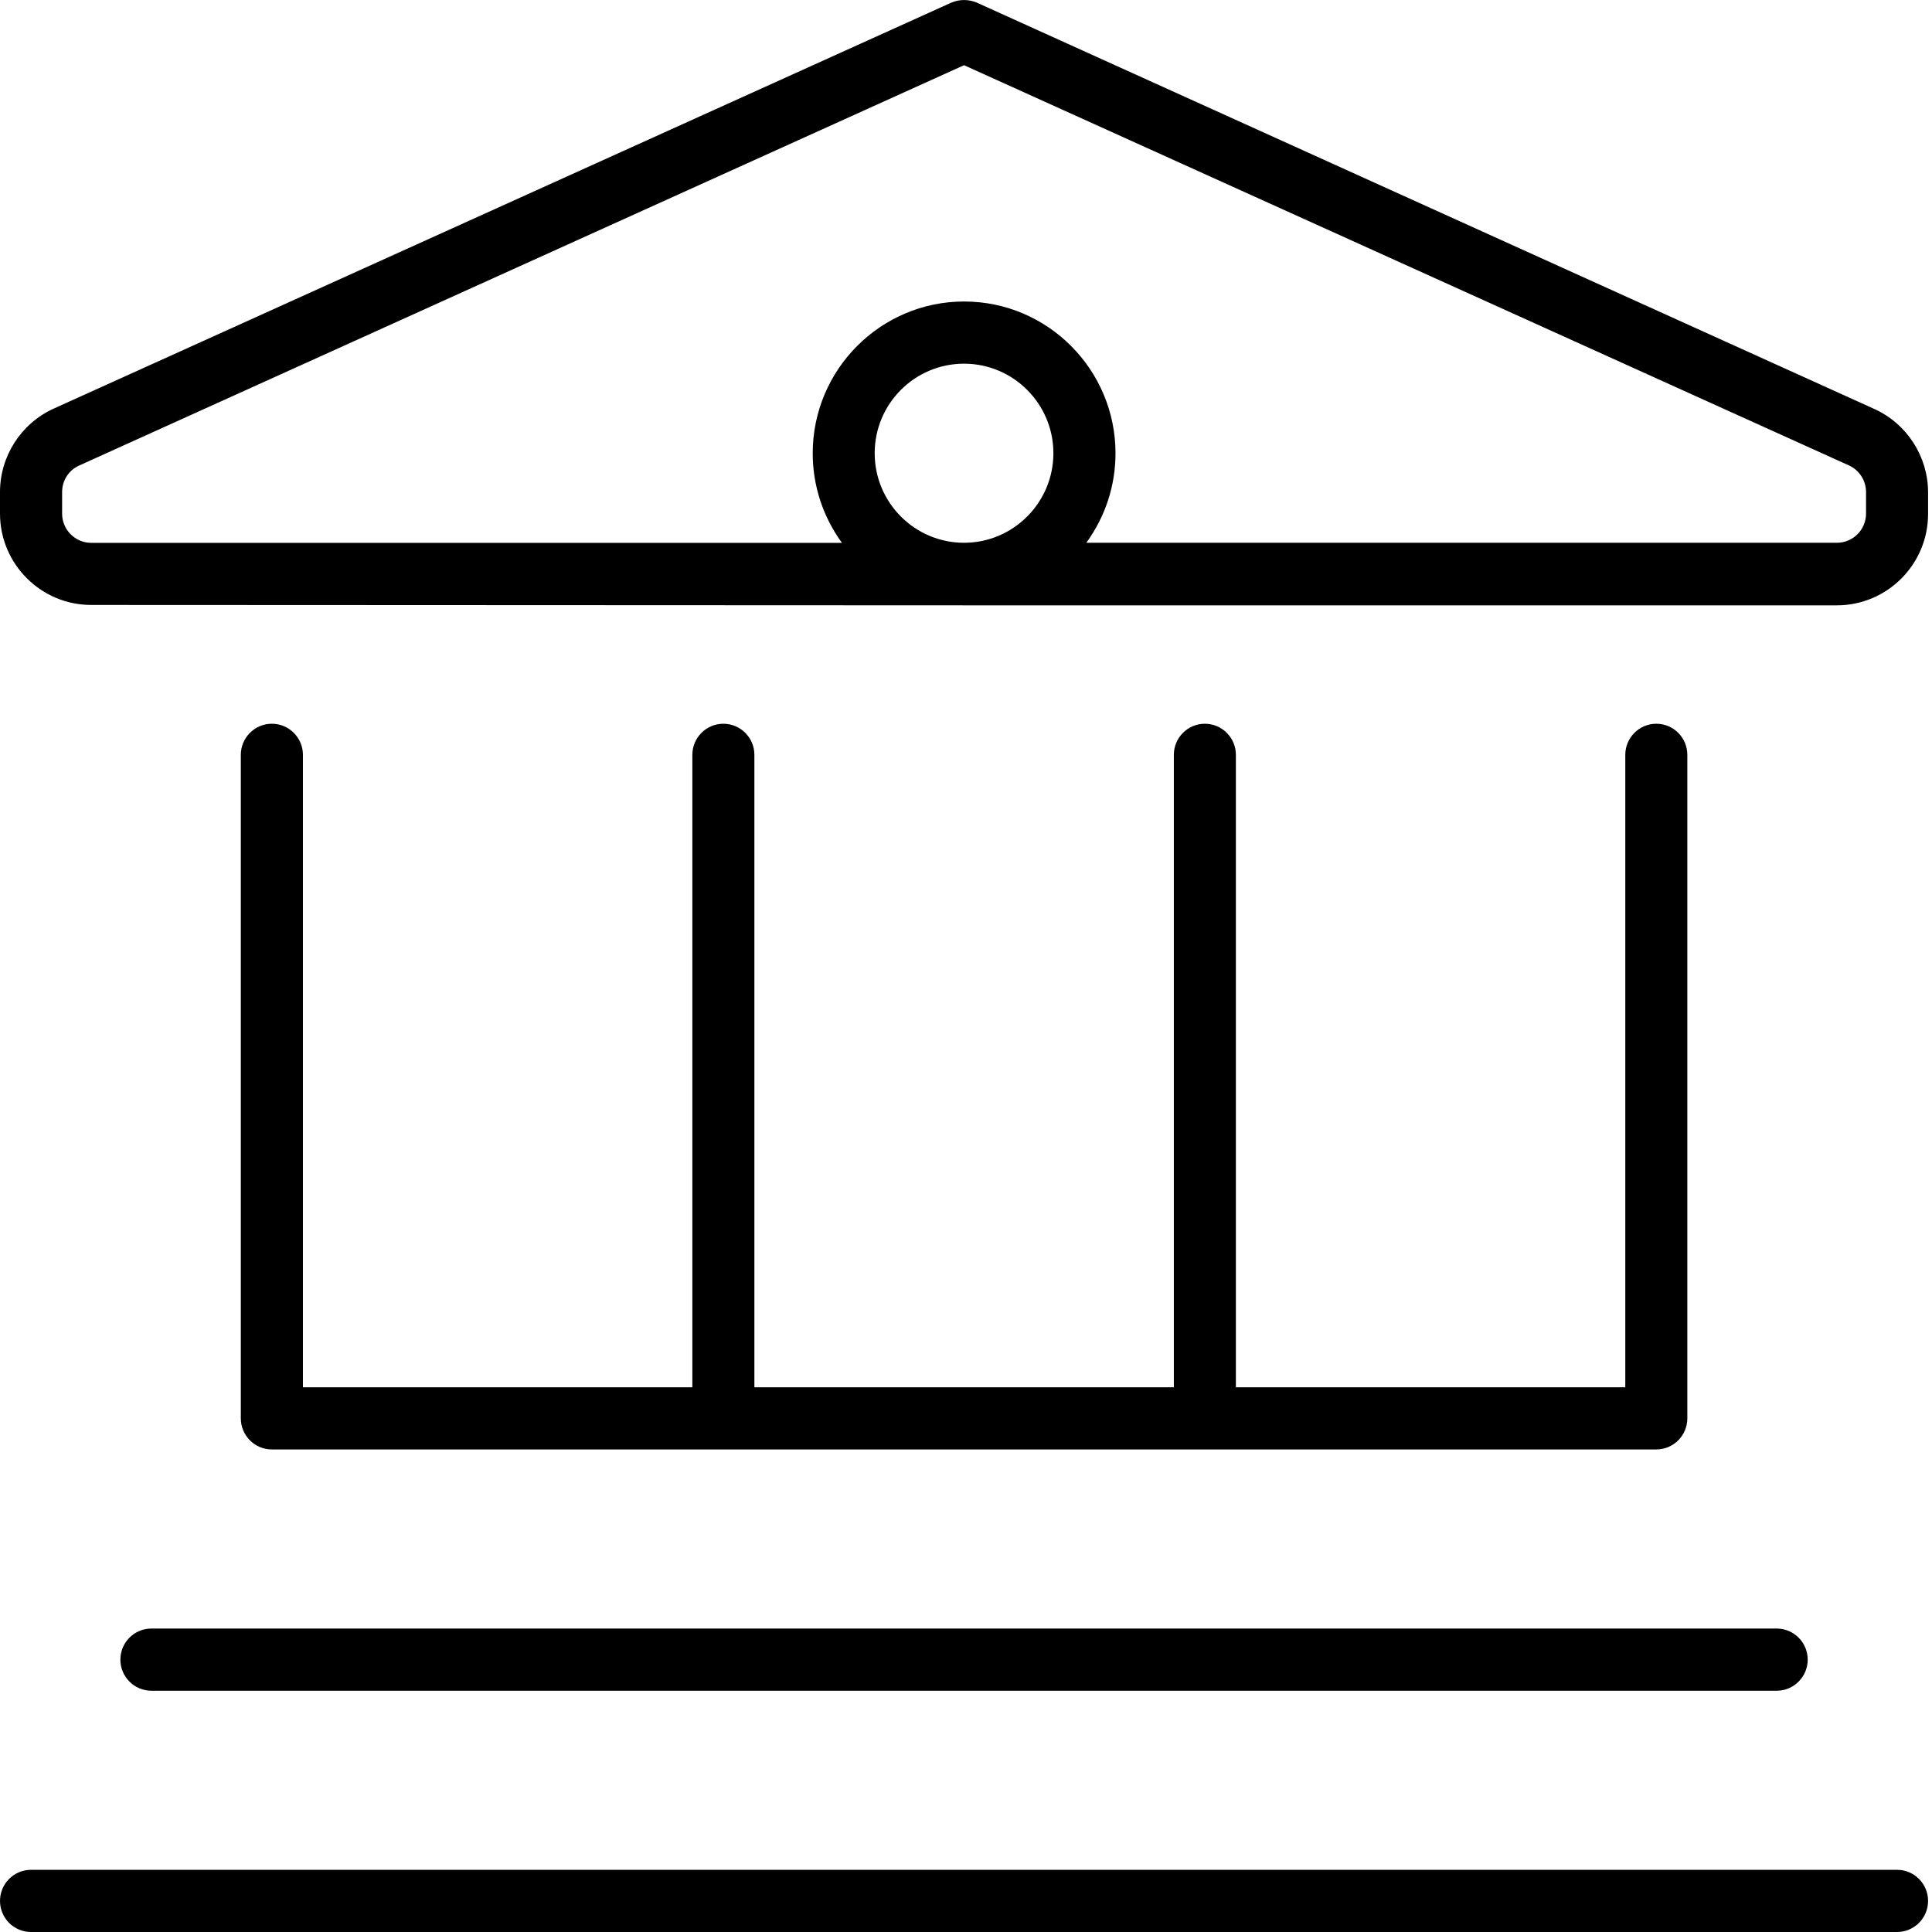 <?xml version="1.0" encoding="UTF-8"?>
<svg id="Ebene_1" data-name="Ebene 1" xmlns="http://www.w3.org/2000/svg" viewBox="0 0 256 256">
  <path d="M251.37,247.76H4.11C1.84,247.76,0,249.61,0,251.88s1.84,4.12,4.11,4.12h247.26c2.27,0,4.11-1.85,4.11-4.12s-1.84-4.12-4.11-4.12Z"/>
  <path d="M36.02,95.9c-2.27,0-4.11,1.85-4.11,4.12v87.92c0,2.27,1.84,4.12,4.11,4.12h183.45c2.27,0,4.11-1.85,4.11-4.12v-87.92c0-2.27-1.84-4.12-4.11-4.12s-4.11,1.85-4.11,4.12v83.8h-51.6v-83.8c0-2.27-1.84-4.12-4.11-4.12s-4.11,1.85-4.11,4.12v83.8h-55.58v-83.8c0-2.27-1.84-4.12-4.11-4.12s-4.11,1.85-4.11,4.12v83.8h-51.6v-83.8c0-2.27-1.85-4.12-4.11-4.12Z"/>
  <path d="M15.95,219.91c0,2.27,1.84,4.12,4.11,4.12h215.36c2.27,0,4.11-1.85,4.11-4.12s-1.84-4.12-4.11-4.12H20.06c-2.27,0-4.11,1.85-4.11,4.12Z"/>
  <path d="M248.38,54.2L129.44.35c-1.08-.46-2.31-.46-3.39,0L7.1,54.15C2.79,56.11,0,60.45,0,65.2v2.85C0,74.73,5.42,80.16,12.09,80.16l115.65.05h115.65c6.67,0,12.09-5.43,12.09-12.11v-2.85c0-4.75-2.79-9.09-7.1-11.05ZM127.74,48.19c6.53,0,11.84,5.32,11.84,11.86s-5.31,11.87-11.84,11.87-11.84-5.32-11.84-11.87,5.31-11.86,11.84-11.86ZM147.81,60.06c0-11.09-9-20.11-20.06-20.11s-20.06,9.02-20.06,20.11c0,4.28,1.34,8.38,3.87,11.87H12.09c-2.13,0-3.86-1.74-3.86-3.87v-2.85c0-1.55.87-2.9,2.27-3.53L127.74,8.64l117.25,53.03c1.38.62,2.27,2.01,2.27,3.53v2.85c0,2.14-1.73,3.87-3.86,3.87h-99.46c2.53-3.48,3.87-7.58,3.87-11.87Z"/>
</svg>